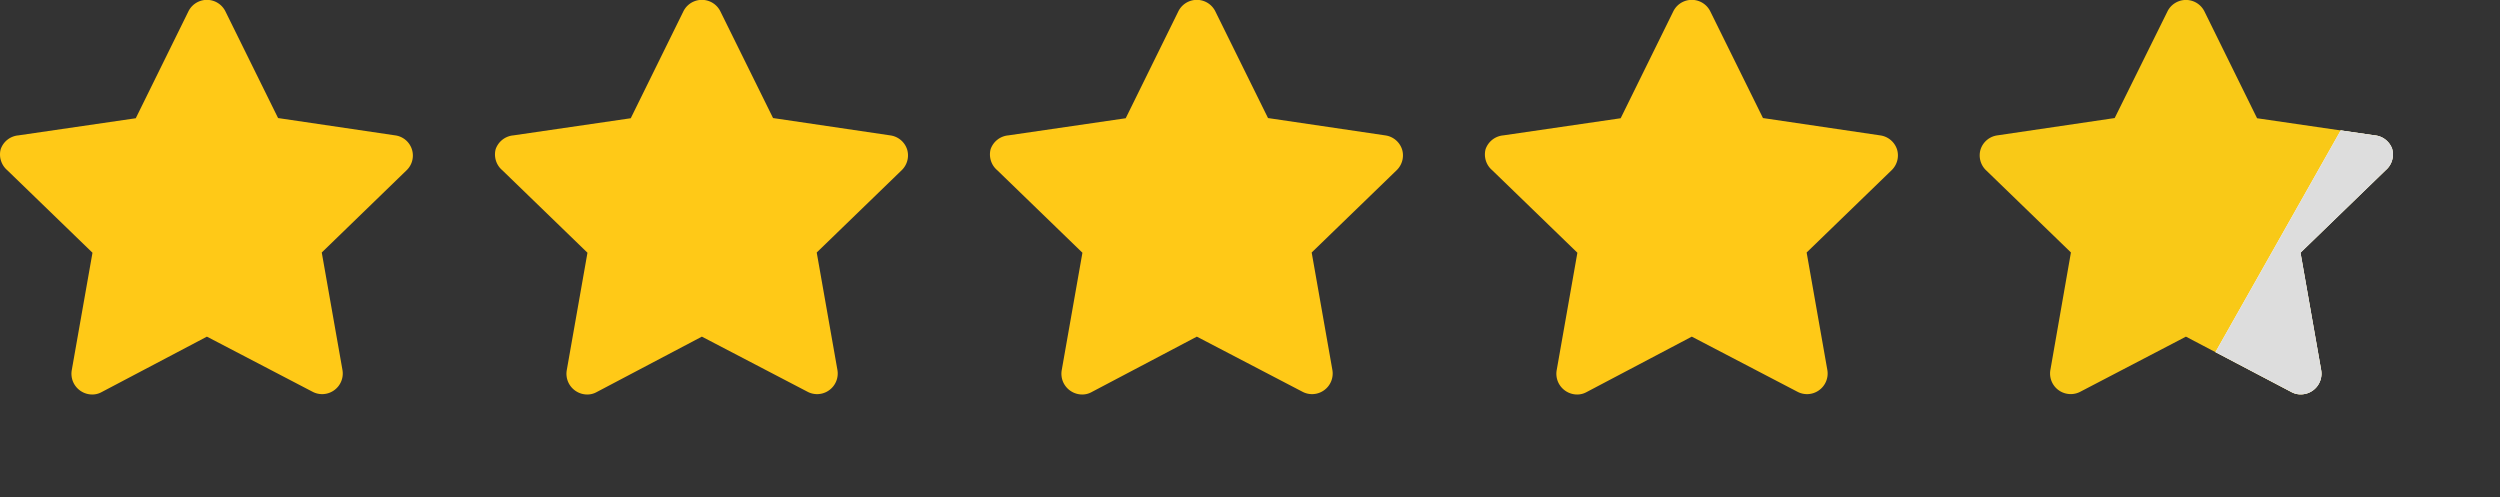 <svg xmlns="http://www.w3.org/2000/svg" xmlns:xlink="http://www.w3.org/1999/xlink" width="107.534" height="21.381" viewBox="0 0 107.534 21.381">
  <rect x="0" y="0" width="107.534" height="21.381" fill="#333333" stroke="none"/>
  <defs>
    <clipPath id="clip-path">
      <path id="Path_24" data-name="Path 24" d="M88.035,17.655,95,21.092,101.855,7.2,95.462,4.508Z" transform="translate(-88.035 -4.508)" fill="none"/>
    </clipPath>
  </defs>
  <g id="Group_42588" data-name="Group 42588" transform="translate(-340 -7291.002)">
    <path id="Path_16" data-name="Path 16" d="M.323,6.009a.883.883,0,0,0-.293.41.876.876,0,0,0,.012.494.889.889,0,0,0,.271.411l3.665,3.549-.889,5.038a.9.9,0,0,0,.048.5.9.9,0,0,0,.83.56.83.83,0,0,0,.409-.106L8.9,14.482l4.541,2.369a.883.883,0,0,0,.931-.062.886.886,0,0,0,.356-.887l-.888-5.039L17.5,7.315a.876.876,0,0,0-.5-1.49L11.961,5.08,9.7.5A.887.887,0,0,0,8.1.5L5.84,5.088.792,5.825a.892.892,0,0,0-.469.184" transform="translate(340 7291)" fill="#ffc917"/>
    <path id="Path_17" data-name="Path 17" d="M20.324,6.009a.893.893,0,0,0-.294.41.9.9,0,0,0,.012.494.883.883,0,0,0,.273.411l3.664,3.549-.888,5.038a.9.9,0,0,0,.048.5.9.9,0,0,0,.83.56.83.83,0,0,0,.409-.106L28.9,14.482l4.541,2.369a.883.883,0,0,0,.931-.062.886.886,0,0,0,.356-.887l-.888-5.039,3.664-3.548A.892.892,0,0,0,37.74,6.9a.874.874,0,0,0-.013-.474.886.886,0,0,0-.719-.6L31.962,5.08,29.7.5a.887.887,0,0,0-1.6,0L25.841,5.088l-5.048.737a.888.888,0,0,0-.469.184" transform="translate(341.29 7291)" fill="#ffc917"/>
    <path id="Path_18" data-name="Path 18" d="M40.324,6.009a.893.893,0,0,0-.294.41.9.9,0,0,0,.012.494.883.883,0,0,0,.273.411l3.664,3.549-.888,5.038a.9.9,0,0,0,.048.5.9.9,0,0,0,.83.56.83.83,0,0,0,.409-.106L48.9,14.482l4.541,2.369a.883.883,0,0,0,.931-.062.886.886,0,0,0,.356-.887l-.888-5.039,3.664-3.548A.892.892,0,0,0,57.74,6.9a.874.874,0,0,0-.013-.474.886.886,0,0,0-.719-.6L51.962,5.08,49.7.5a.887.887,0,0,0-1.6,0L45.841,5.088l-5.048.737a.888.888,0,0,0-.469.184" transform="translate(342.58 7291)" fill="#ffc917"/>
    <path id="Path_19" data-name="Path 19" d="M60.324,6.009a.893.893,0,0,0-.294.41.9.9,0,0,0,.012.494.883.883,0,0,0,.273.411l3.664,3.549-.888,5.038a.9.9,0,0,0,.048.5.9.9,0,0,0,.83.56.83.83,0,0,0,.409-.106L68.9,14.482l4.541,2.369a.883.883,0,0,0,.931-.062.886.886,0,0,0,.356-.887l-.888-5.039,3.664-3.548A.892.892,0,0,0,77.74,6.9a.874.874,0,0,0-.013-.474.886.886,0,0,0-.719-.6L71.962,5.08,69.7.5a.887.887,0,0,0-1.6,0L65.841,5.088l-5.048.737a.888.888,0,0,0-.469.184" transform="translate(343.87 7291)" fill="#ffc917"/>
    <path id="Path_20" data-name="Path 20" d="M97.736,6.419a.891.891,0,0,0-.293-.41.878.878,0,0,0-.471-.184l-5.047-.737L89.664.5a.888.888,0,0,0-1.27-.365A.88.88,0,0,0,88.067.5L85.8,5.08l-5.048.745a.886.886,0,0,0-.719.6.886.886,0,0,0,.221.888l3.664,3.548L83.037,15.9a.885.885,0,0,0,.811,1.051.876.876,0,0,0,.475-.1l4.542-2.369,4.524,2.377a.818.818,0,0,0,.408.106.89.89,0,0,0,.878-1.055l-.887-5.039,3.663-3.548a.885.885,0,0,0,.284-.9" transform="translate(345.16 7291)" fill="#f9c917"/>
    <g id="Group_36" data-name="Group 36" transform="translate(433.714 7295.799)">
      <g id="Group_35" data-name="Group 35" transform="translate(0 0)" clip-path="url(#clip-path)">
        <path id="Path_22" data-name="Path 22" d="M97.74,6.417a.891.891,0,0,0-.293-.41.878.878,0,0,0-.471-.184L91.93,5.086,89.668.5A.888.888,0,0,0,88.4.135.88.88,0,0,0,88.071.5L85.809,5.078l-5.048.745a.886.886,0,0,0-.719.6.886.886,0,0,0,.221.888l3.664,3.548L83.041,15.9a.885.885,0,0,0,.811,1.051.876.876,0,0,0,.475-.1l4.542-2.369,4.524,2.377a.818.818,0,0,0,.408.106.89.89,0,0,0,.878-1.055l-.887-5.039,3.663-3.548a.885.885,0,0,0,.284-.9" transform="translate(-88.553 -4.799)" fill="#fff"/>
        <path id="Path_23" data-name="Path 23" d="M97.74,6.417a.891.891,0,0,0-.293-.41.878.878,0,0,0-.471-.184L91.93,5.086,89.668.5A.888.888,0,0,0,88.4.135.88.88,0,0,0,88.071.5L85.809,5.078l-5.048.745a.886.886,0,0,0-.719.6.886.886,0,0,0,.221.888l3.664,3.548L83.041,15.9a.885.885,0,0,0,.811,1.051.876.876,0,0,0,.475-.1l4.542-2.369,4.524,2.377a.818.818,0,0,0,.408.106.89.89,0,0,0,.878-1.055l-.887-5.039,3.663-3.548a.885.885,0,0,0,.284-.9" transform="translate(-88.553 -4.799)" fill="#ddd" fill-rule="evenodd"/>
      </g>
    </g>
  </g>
</svg>
